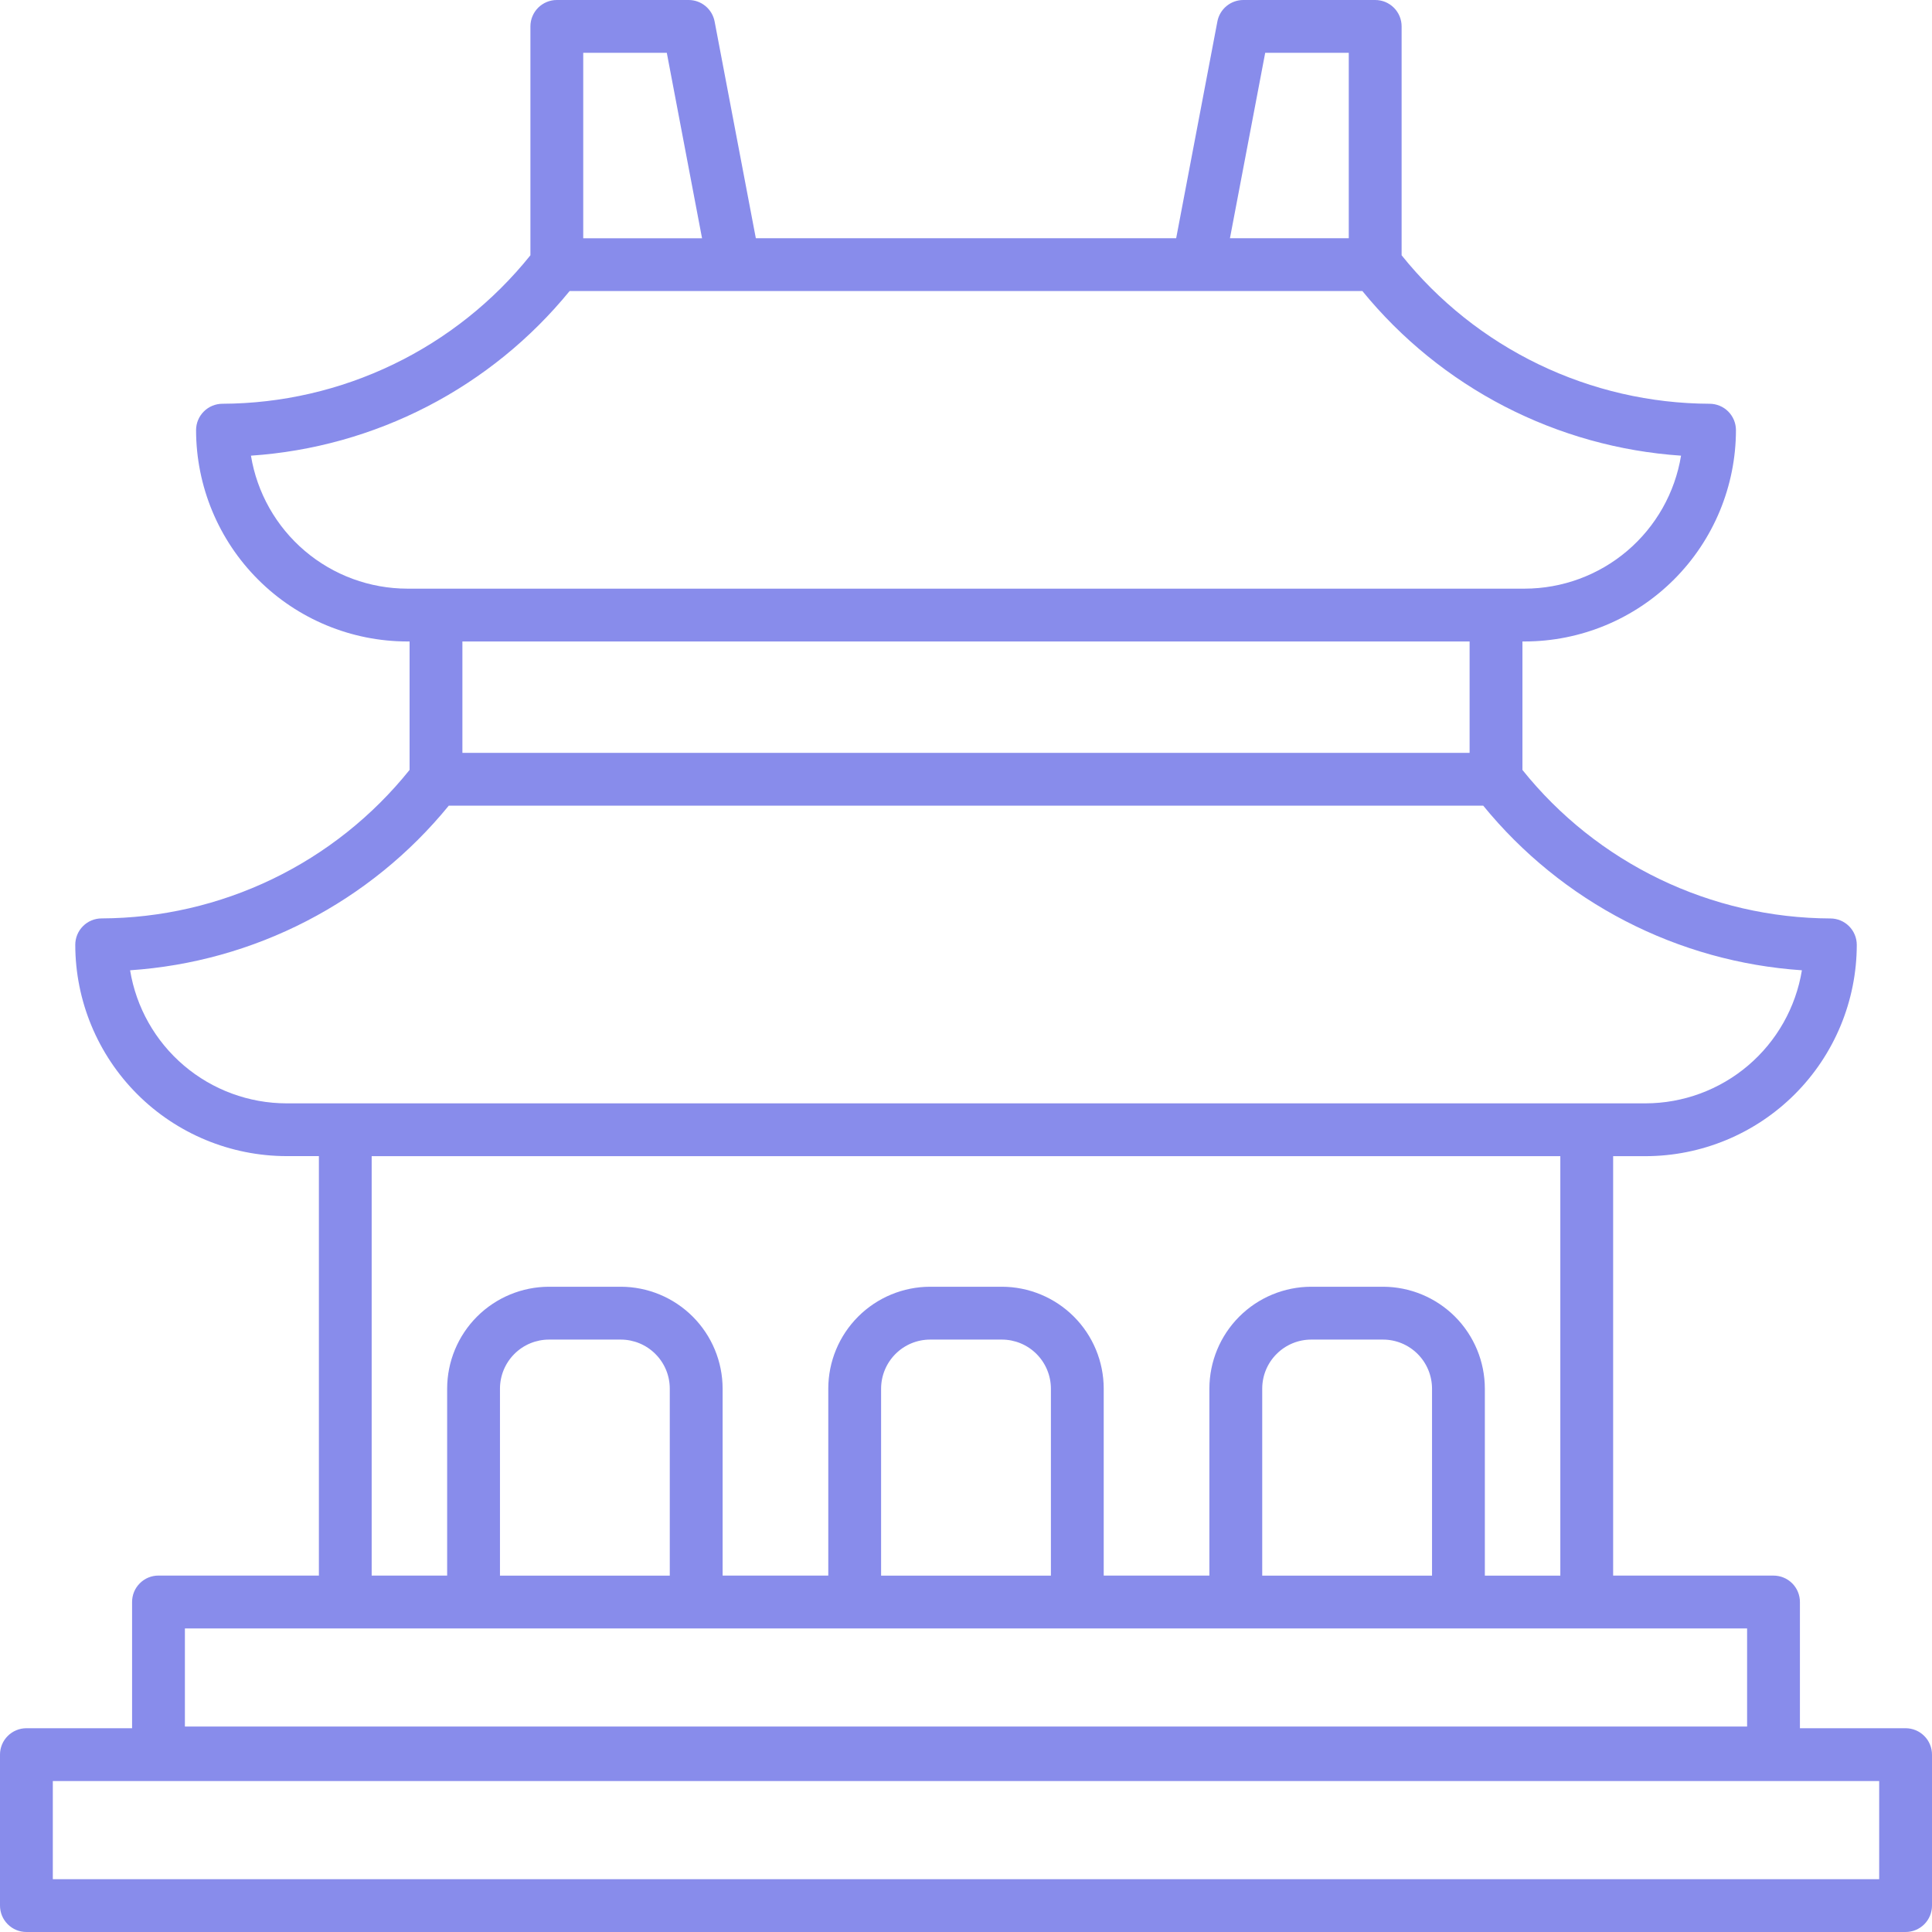 <?xml version="1.0" encoding="UTF-8"?> <svg xmlns="http://www.w3.org/2000/svg" width="74" height="74" viewBox="0 0 74 74" fill="none"> <path d="M72.988 66.195H68.941V61.361C68.942 61.228 68.915 61.097 68.865 60.974C68.814 60.851 68.739 60.739 68.645 60.645C68.551 60.551 68.44 60.477 68.317 60.426C68.194 60.375 68.063 60.349 67.93 60.349H61.787V44.284H63.025C65.171 44.282 67.228 43.428 68.745 41.911C70.263 40.394 71.116 38.336 71.119 36.191C71.119 35.922 71.012 35.665 70.822 35.475C70.633 35.285 70.375 35.179 70.107 35.179C67.841 35.17 65.606 34.655 63.566 33.671C61.525 32.687 59.73 31.259 58.313 29.491V24.57H58.397C60.543 24.568 62.6 23.714 64.117 22.197C65.635 20.68 66.488 18.622 66.491 16.477C66.491 16.344 66.465 16.212 66.414 16.089C66.363 15.966 66.288 15.855 66.195 15.761C66.101 15.667 65.989 15.592 65.866 15.542C65.743 15.491 65.612 15.465 65.479 15.465C63.214 15.456 60.979 14.941 58.938 13.957C56.897 12.973 55.103 11.545 53.685 9.778V1.01C53.685 0.877 53.659 0.746 53.608 0.623C53.557 0.5 53.482 0.389 53.388 0.295C53.294 0.201 53.182 0.127 53.06 0.076C52.937 0.026 52.805 -0 52.672 1.48872e-06H47.623C47.388 -0 47.16 0.082 46.978 0.232C46.797 0.381 46.673 0.59 46.629 0.821L45.05 9.124H28.95L27.371 0.821C27.326 0.59 27.203 0.382 27.021 0.232C26.84 0.082 26.612 -5.17346e-05 26.377 1.48872e-06H21.328C21.195 -7.45091e-05 21.063 0.026 20.94 0.077C20.818 0.128 20.706 0.202 20.612 0.296C20.518 0.39 20.444 0.502 20.393 0.624C20.342 0.747 20.316 0.879 20.316 1.012V9.778C18.899 11.545 17.104 12.973 15.063 13.957C13.023 14.941 10.788 15.456 8.522 15.465C8.389 15.465 8.258 15.491 8.135 15.542C8.012 15.592 7.901 15.667 7.807 15.761C7.713 15.855 7.638 15.966 7.587 16.089C7.536 16.212 7.51 16.344 7.51 16.477C7.513 18.622 8.366 20.68 9.884 22.197C11.401 23.715 13.458 24.568 15.604 24.57H15.688V29.489C14.271 31.256 12.476 32.685 10.435 33.669C8.395 34.653 6.16 35.168 3.894 35.177C3.626 35.177 3.369 35.283 3.179 35.473C2.989 35.663 2.883 35.92 2.883 36.188C2.885 38.334 3.739 40.391 5.256 41.909C6.773 43.426 8.83 44.279 10.976 44.282H12.214V60.348H6.07C5.937 60.347 5.806 60.374 5.683 60.424C5.56 60.475 5.449 60.55 5.355 60.644C5.261 60.738 5.186 60.849 5.135 60.972C5.085 61.095 5.059 61.226 5.059 61.359V66.195H1.012C0.744 66.195 0.486 66.302 0.297 66.491C0.107 66.68 0 66.937 2.64499e-06 67.205V72.987C-0 73.12 0.026 73.251 0.076 73.374C0.127 73.497 0.202 73.609 0.296 73.703C0.39 73.797 0.501 73.872 0.624 73.923C0.747 73.974 0.879 74 1.012 74H72.988C73.121 74 73.253 73.974 73.376 73.923C73.498 73.872 73.61 73.798 73.704 73.704C73.798 73.61 73.872 73.498 73.923 73.376C73.974 73.253 74 73.121 74 72.988V67.207C74 67.074 73.974 66.943 73.923 66.82C73.872 66.697 73.798 66.585 73.704 66.492C73.61 66.397 73.498 66.323 73.376 66.272C73.253 66.221 73.121 66.195 72.988 66.195ZM48.46 2.023H51.661V9.124H47.11L48.46 2.023ZM22.339 2.023H25.54L26.89 9.126H22.339V2.023ZM9.612 17.453C11.97 17.294 14.27 16.652 16.37 15.568C18.469 14.483 20.324 12.978 21.818 11.147H52.182C53.676 12.979 55.531 14.483 57.63 15.568C59.73 16.652 62.03 17.294 64.388 17.453C64.155 18.874 63.424 20.166 62.327 21.099C61.23 22.032 59.837 22.545 58.396 22.547H15.604C14.163 22.545 12.77 22.032 11.673 21.099C10.576 20.166 9.845 18.874 9.612 17.453ZM56.289 24.57V28.836H17.711V24.57H56.289ZM4.983 37.164C7.341 37.005 9.642 36.364 11.741 35.279C13.841 34.195 15.695 32.69 17.189 30.859H56.811C58.305 32.69 60.159 34.195 62.259 35.279C64.359 36.364 66.659 37.005 69.017 37.164C68.784 38.586 68.053 39.879 66.956 40.812C65.859 41.745 64.466 42.259 63.025 42.261H10.975C9.534 42.259 8.141 41.745 7.044 40.812C5.947 39.879 5.216 38.586 4.983 37.164ZM14.236 44.284H59.764V60.35H56.873V53.188C56.872 52.153 56.46 51.161 55.729 50.429C54.997 49.698 54.005 49.286 52.971 49.285H50.225C49.19 49.286 48.198 49.698 47.467 50.429C46.735 51.161 46.324 52.153 46.322 53.188V60.348H42.275V53.188C42.274 52.153 41.863 51.161 41.131 50.429C40.4 49.698 39.408 49.286 38.373 49.285H35.627C34.592 49.286 33.6 49.698 32.869 50.429C32.137 51.161 31.726 52.153 31.725 53.188V60.348H27.678V53.188C27.677 52.153 27.265 51.161 26.533 50.429C25.802 49.698 24.81 49.286 23.775 49.285H21.029C19.995 49.286 19.003 49.698 18.271 50.429C17.54 51.161 17.128 52.153 17.127 53.188V60.348H14.236V44.284ZM54.85 60.35H48.346V53.188C48.346 52.689 48.544 52.212 48.897 51.86C49.249 51.507 49.727 51.309 50.225 51.309H52.971C53.469 51.309 53.946 51.507 54.299 51.86C54.651 52.212 54.849 52.689 54.85 53.188V60.35ZM40.252 60.35H33.748V53.188C33.749 52.689 33.947 52.212 34.299 51.86C34.651 51.507 35.129 51.309 35.627 51.309H38.373C38.871 51.309 39.349 51.507 39.701 51.86C40.053 52.212 40.251 52.689 40.252 53.188V60.35ZM25.654 60.35H19.15V53.188C19.151 52.689 19.349 52.212 19.701 51.86C20.054 51.507 20.531 51.309 21.029 51.309H23.775C24.273 51.309 24.751 51.507 25.103 51.86C25.456 52.212 25.654 52.689 25.654 53.188V60.35ZM7.082 62.373H66.918V66.131H7.082V62.373ZM71.977 71.977H2.023V68.219H71.977V71.977Z" fill="#888CEB"></path> </svg> 